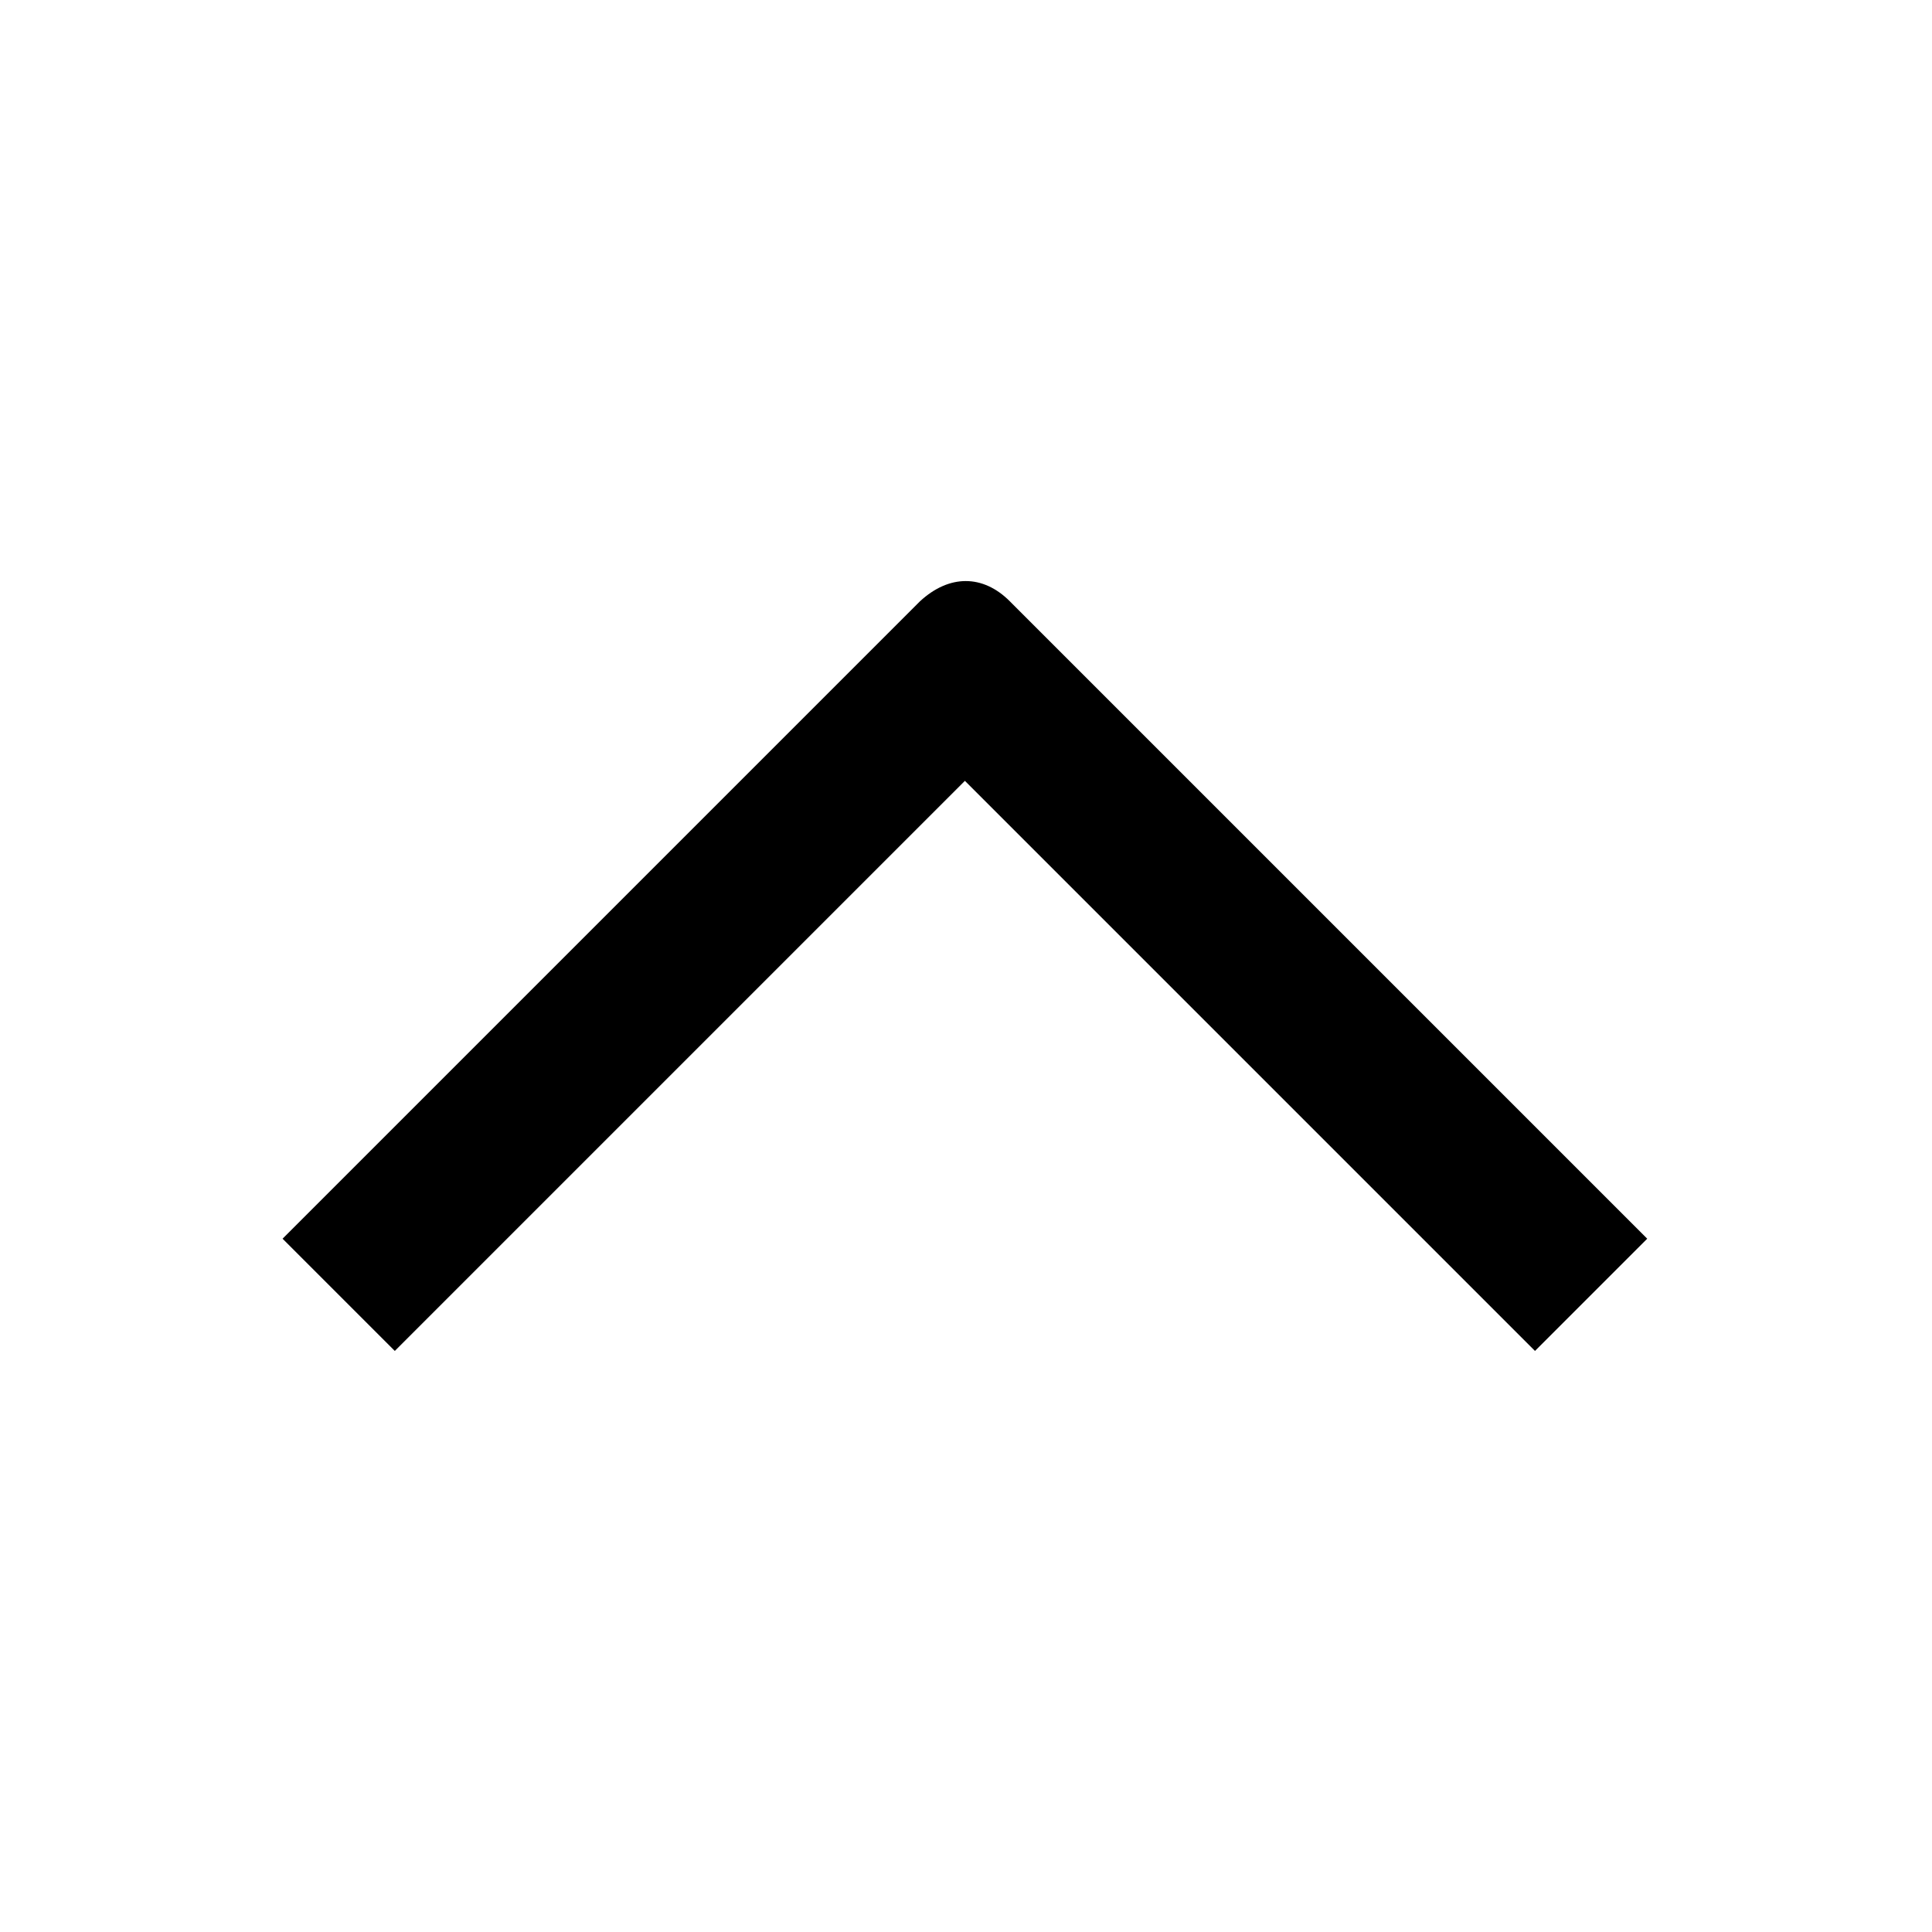 <?xml version="1.0" encoding="UTF-8"?>
<!-- The Best Svg Icon site in the world: iconSvg.co, Visit us! https://iconsvg.co -->
<svg fill="#000000" width="800px" height="800px" version="1.1" viewBox="144 144 512 512" xmlns="http://www.w3.org/2000/svg">
 <path d="m411.6 303.34 168.93 168.93-29.742 29.742-151.08-151.08-151.08 151.08-29.742-29.742 168.93-168.93c7.734-7.137 16.656-7.137 23.793 0z" fill-rule="evenodd"/>
</svg>